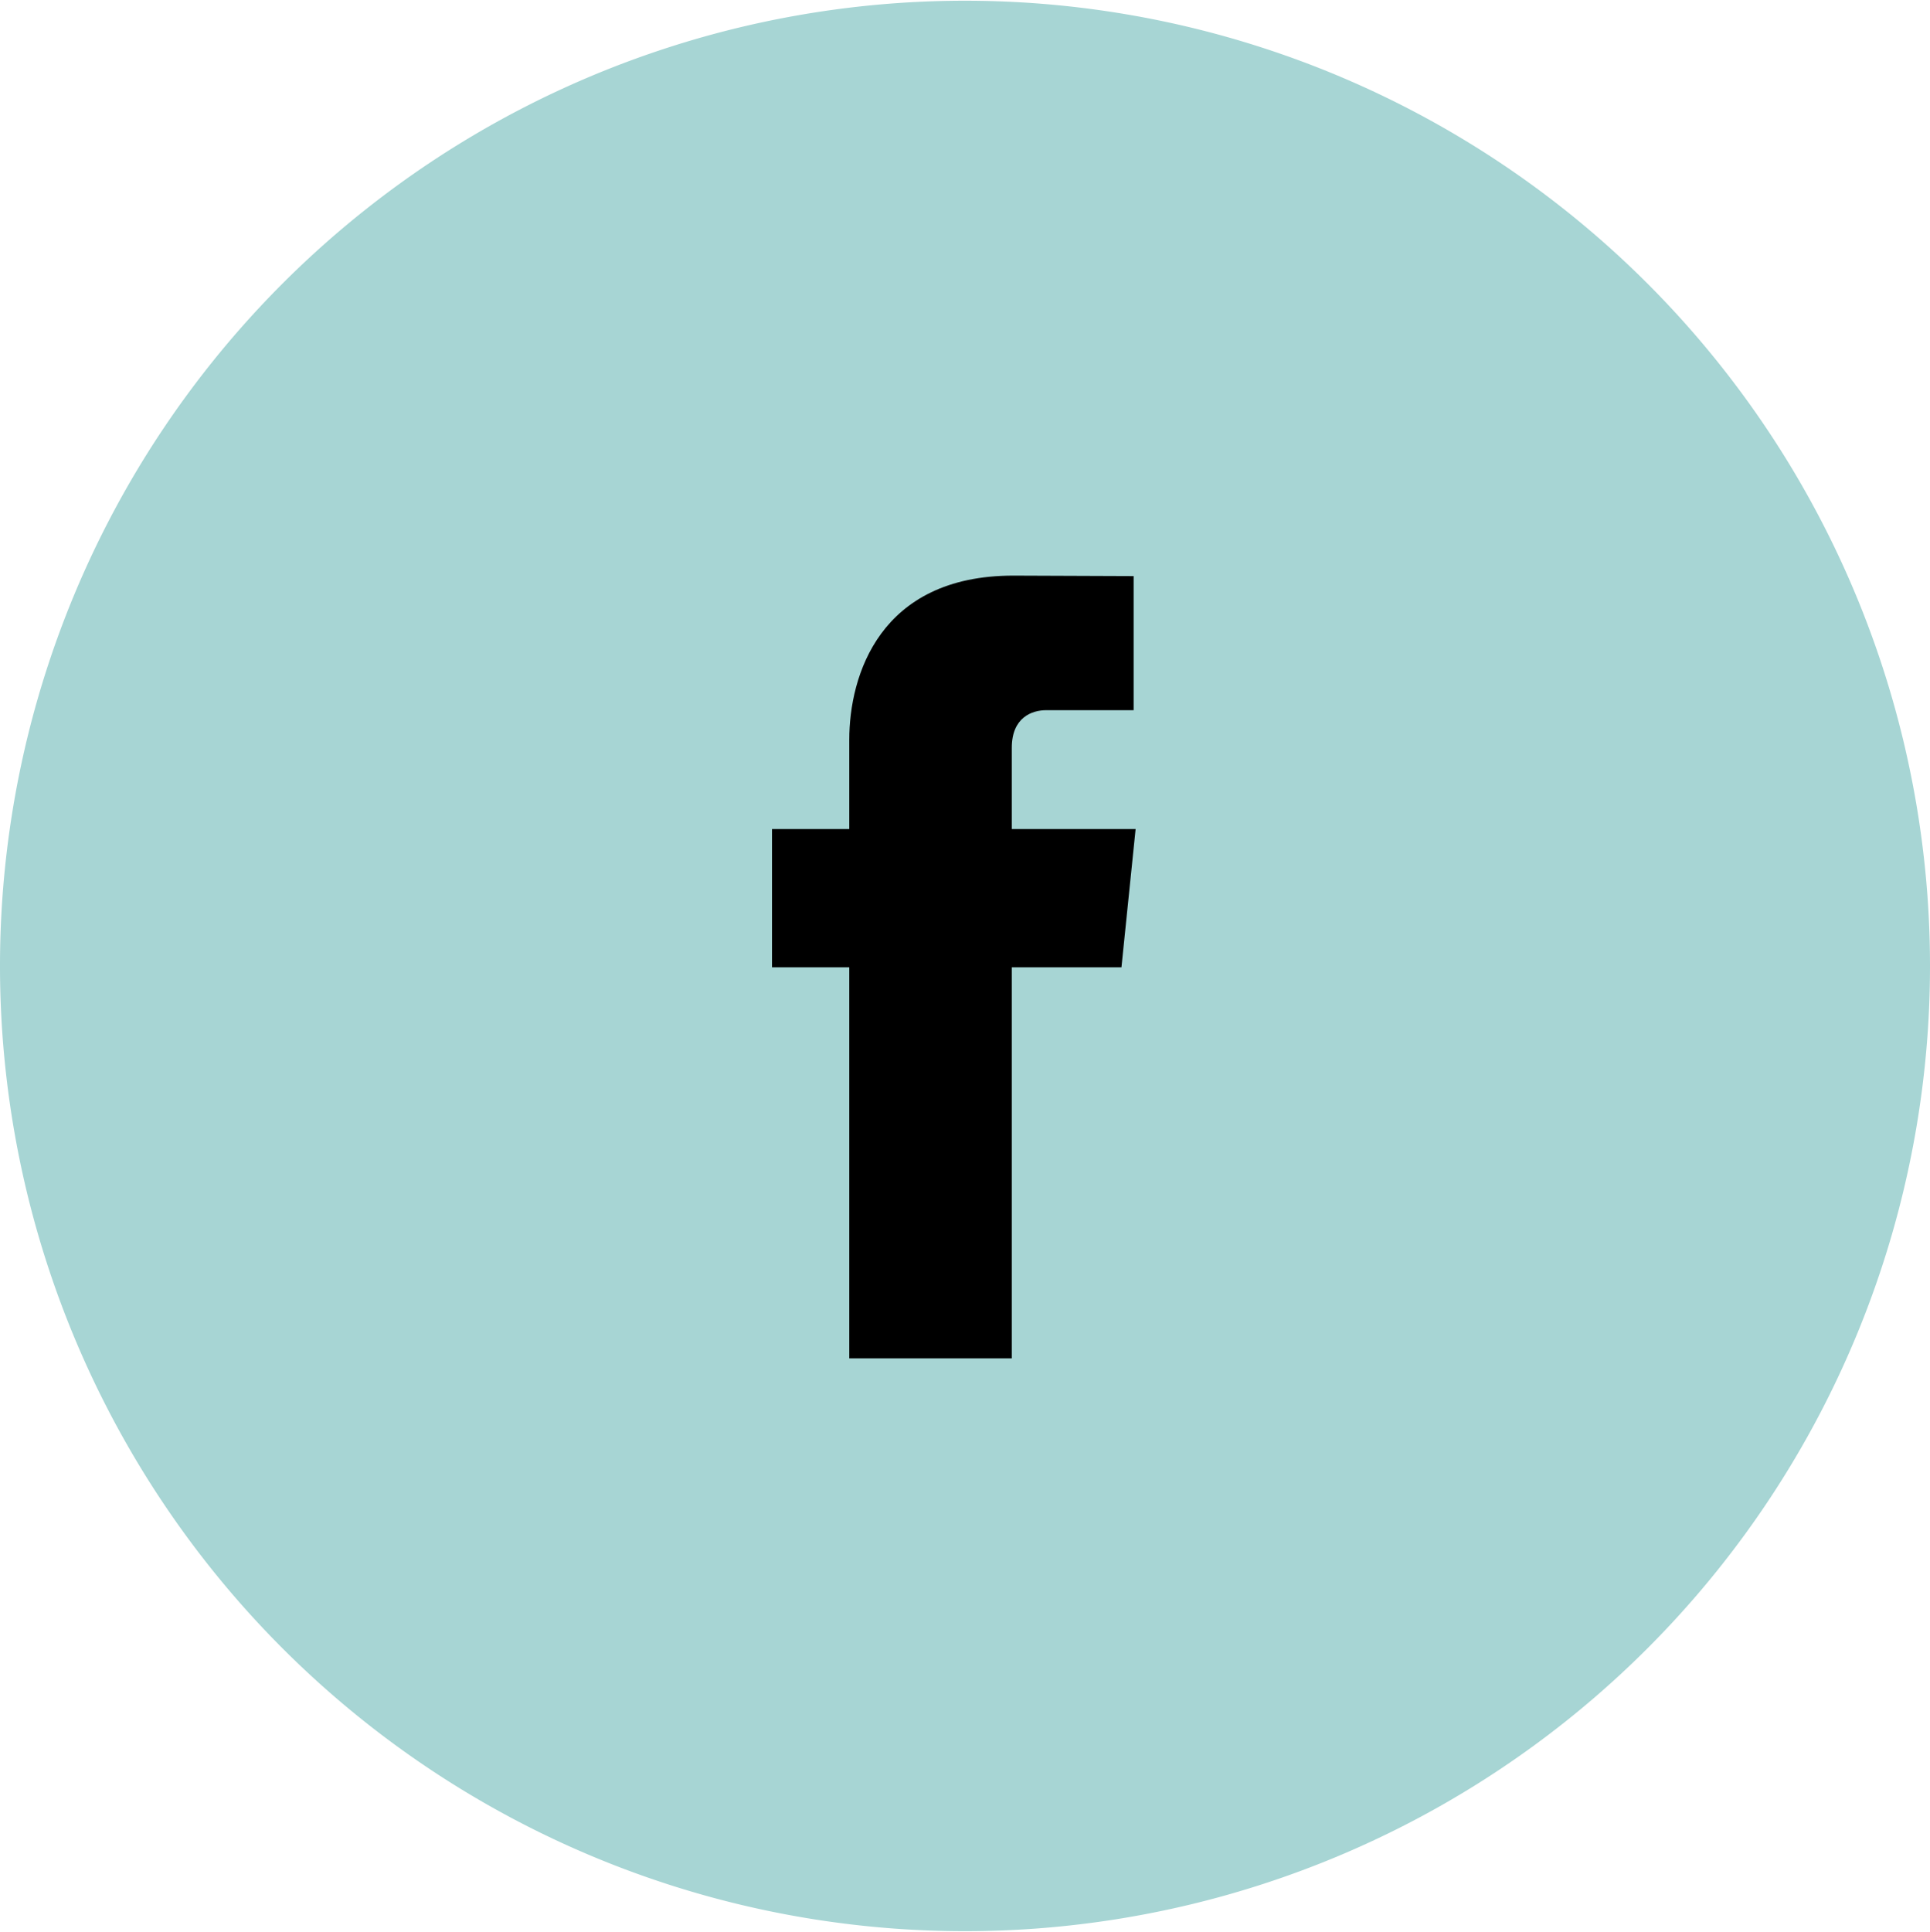 <?xml version="1.0" encoding="UTF-8"?>
<svg xmlns="http://www.w3.org/2000/svg" width="45" height="45.033" viewBox="831 3182.933 45 45.033">
  <g data-name="facebook">
    <path d="M831 3205.4a22.5 22.5 0 1 1 0 .1z" fill="#a7d5d4" fill-rule="evenodd" data-name="Ellipse 21"></path>
    <path d="M857.478 3202.259h-2.887v-1.894c0-.71.471-.877.803-.877h2.038v-3.126l-2.806-.011c-3.115 0-3.824 2.332-3.824 3.824v2.084H849v3.222h1.802v9.116h3.789v-9.116h2.557l.33-3.222Z" fill-rule="evenodd" data-name="104498_facebook_icon"></path>
  </g>
</svg>
